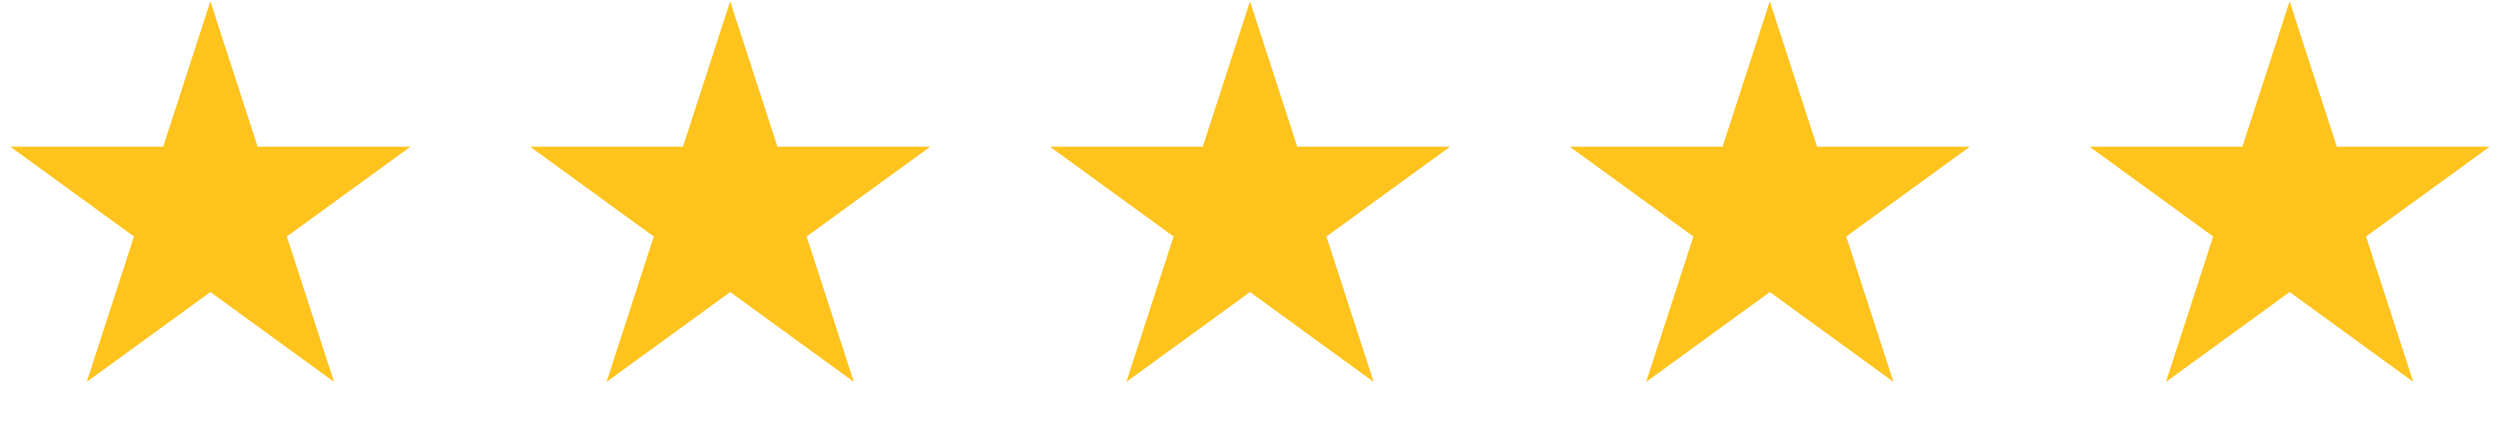 <svg width="154" height="26" viewBox="0 0 154 26" fill="none" xmlns="http://www.w3.org/2000/svg">
<path d="M12.96 0.079L15.87 9.035H25.287L17.669 14.569L20.578 23.525L12.96 17.99L5.342 23.525L8.252 14.569L0.634 9.035H10.051L12.96 0.079Z" fill="#FFC31D"/>
<path d="M44.98 0.079L47.89 9.035H57.306L49.688 14.569L52.598 23.525L44.98 17.99L37.362 23.525L40.272 14.569L32.654 9.035H42.07L44.98 0.079Z" fill="#FFC31D"/>
<path d="M77 0.079L79.91 9.035H89.326L81.708 14.569L84.618 23.525L77 17.99L69.382 23.525L72.292 14.569L64.674 9.035H74.09L77 0.079Z" fill="#FFC31D"/>
<path d="M109.02 0.079L111.93 9.035H121.346L113.728 14.569L116.638 23.525L109.02 17.99L101.402 23.525L104.312 14.569L96.694 9.035H106.11L109.02 0.079Z" fill="#FFC31D"/>
<path d="M141.04 0.079L143.949 9.035H153.366L145.748 14.569L148.658 23.525L141.04 17.99L133.422 23.525L136.331 14.569L128.714 9.035H138.13L141.04 0.079Z" fill="#FFC31D"/>
</svg>
